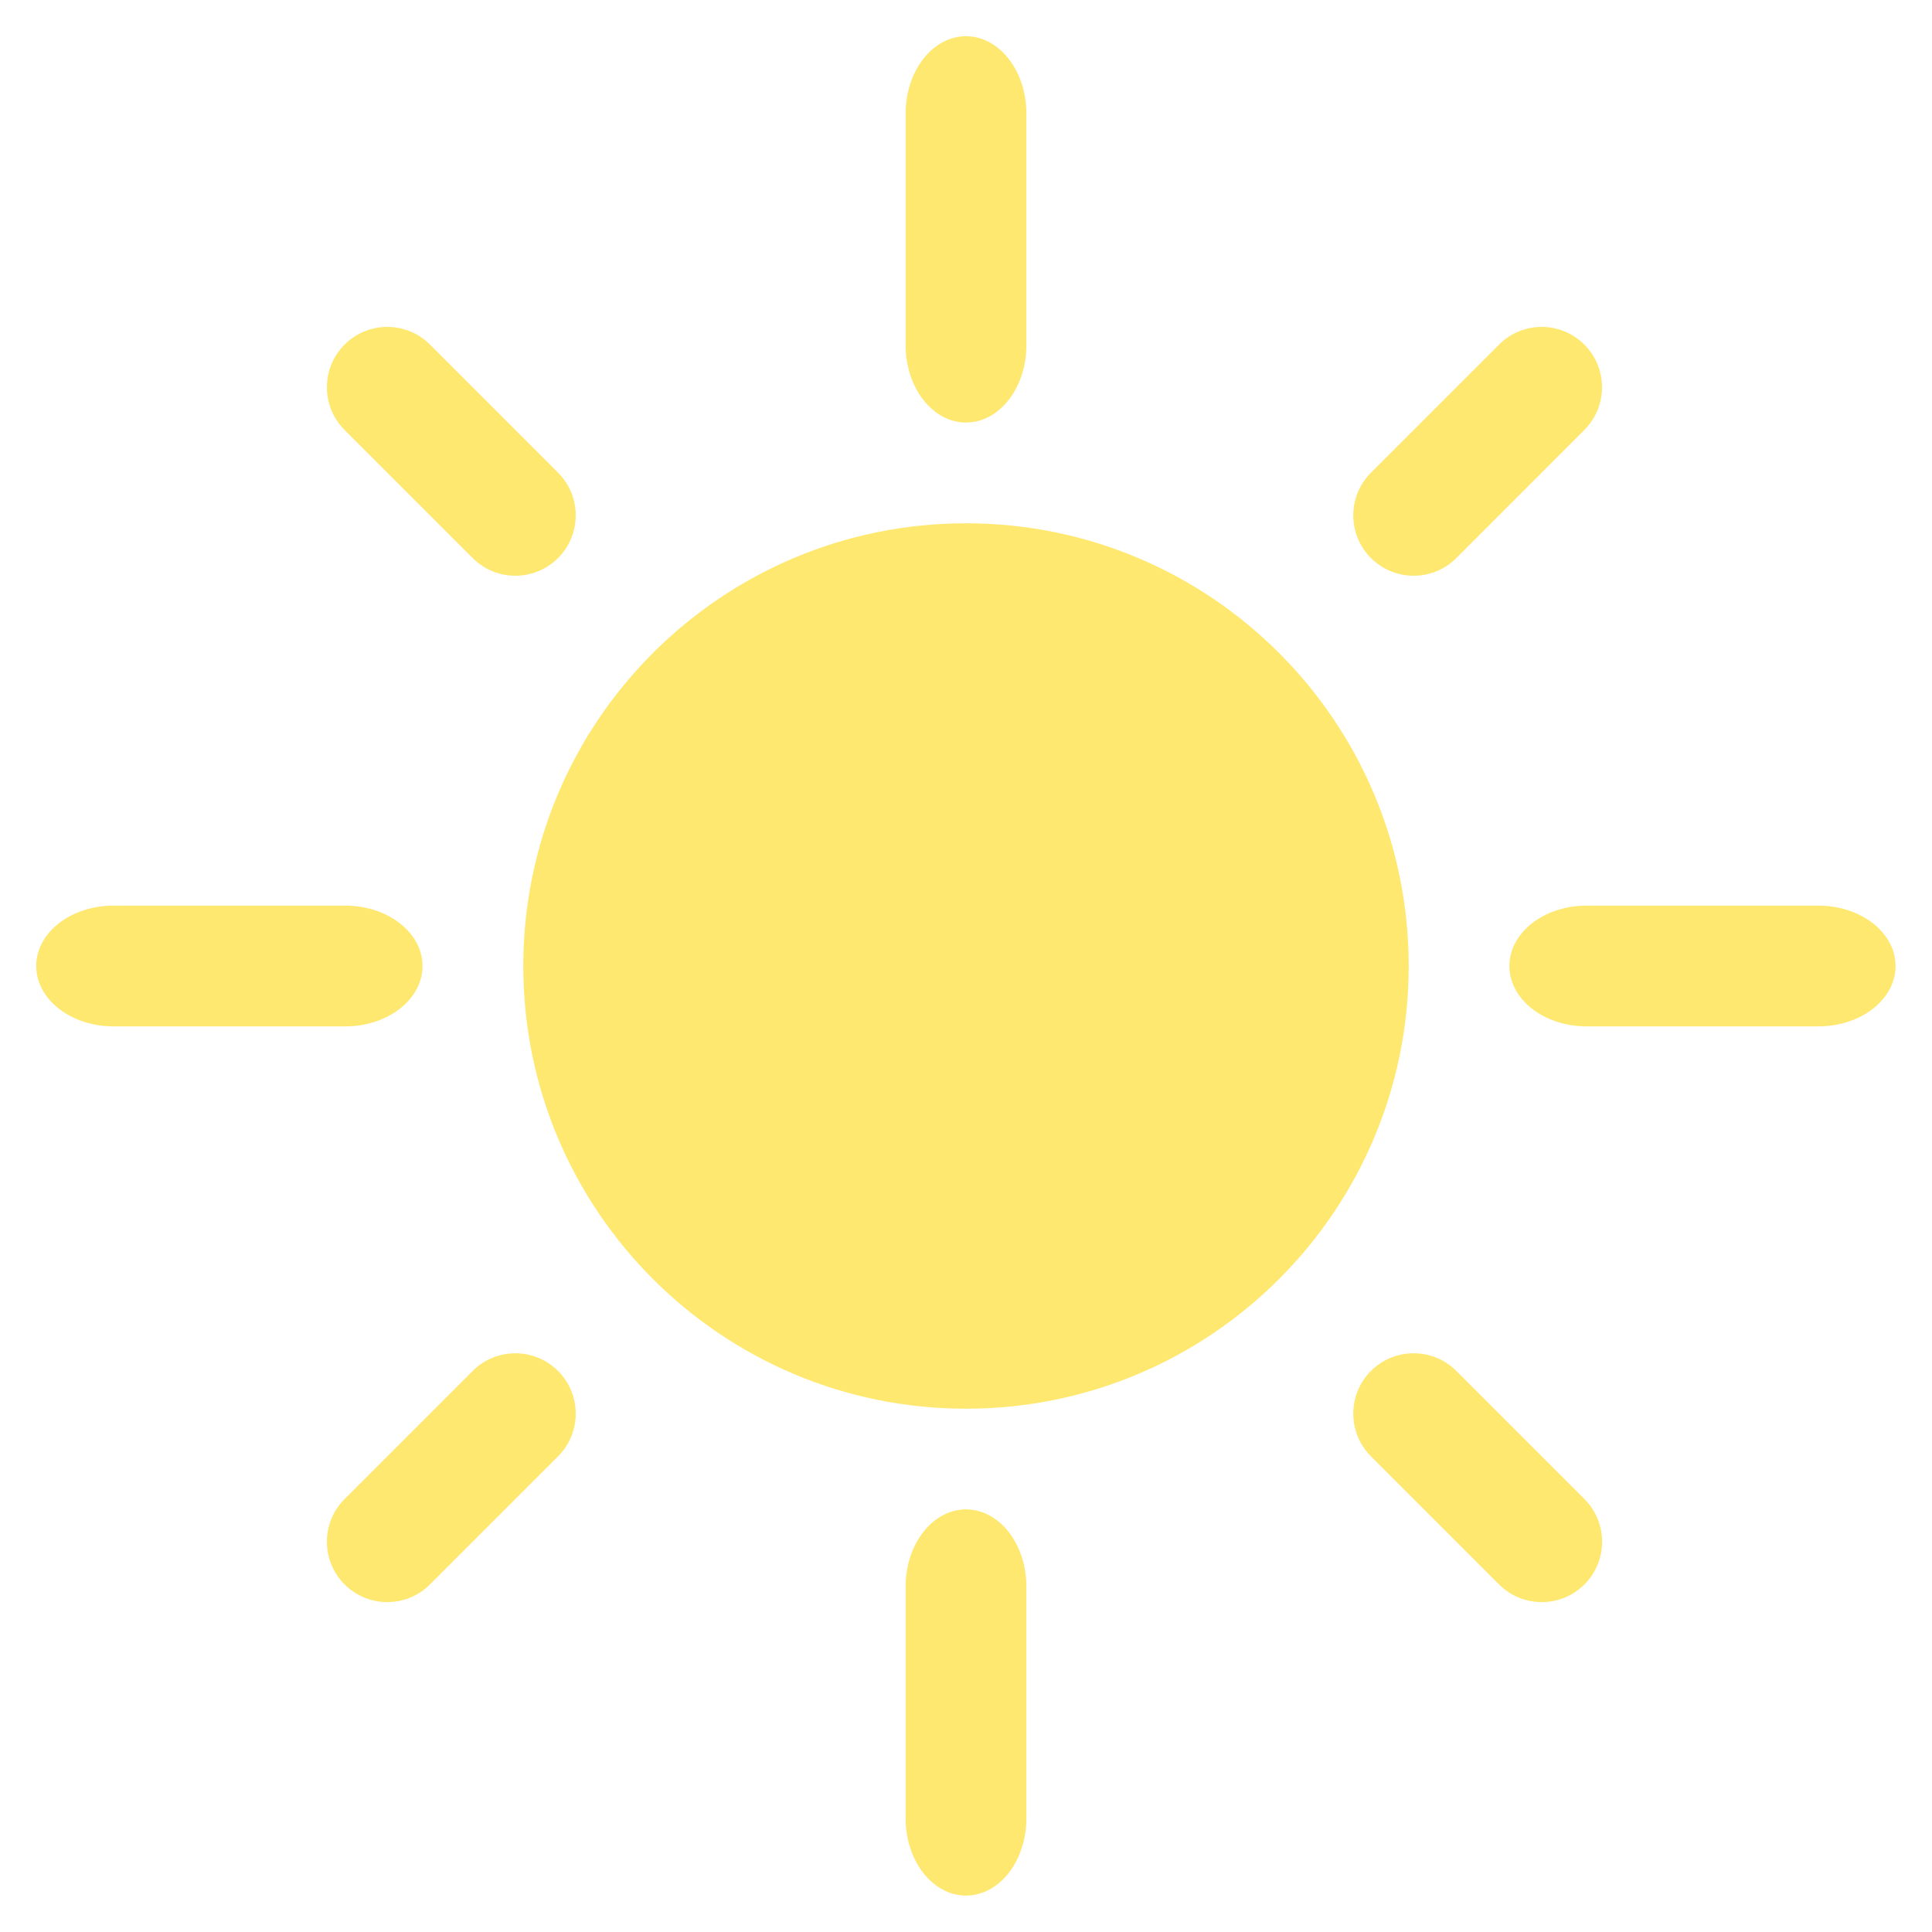 <svg width="20" height="20" viewBox="0 0 20 20" fill="none" xmlns="http://www.w3.org/2000/svg">
<path d="M14.583 10C14.583 12.531 12.531 14.583 10 14.583C7.469 14.583 5.417 12.531 5.417 10C5.417 7.469 7.469 5.417 10 5.417C12.531 5.417 14.583 7.469 14.583 10Z" fill="#FFE870"/>
<path d="M9.375 1.175C9.375 0.733 9.655 0.375 10 0.375C10.345 0.375 10.625 0.733 10.625 1.175V3.574C10.625 4.016 10.345 4.374 10 4.374C9.655 4.374 9.375 4.016 9.375 3.574V1.175Z" fill="#FFE870"/>
<path d="M9.375 16.424C9.375 15.983 9.655 15.625 10 15.625C10.345 15.625 10.625 15.983 10.625 16.424V18.824C10.625 19.265 10.345 19.623 10 19.623C9.655 19.623 9.375 19.265 9.375 18.824V16.424Z" fill="#FFE870"/>
<path d="M1.175 9.375C0.733 9.375 0.375 9.655 0.375 10C0.375 10.345 0.733 10.625 1.175 10.625H3.574C4.016 10.625 4.374 10.345 4.374 10C4.374 9.655 4.016 9.375 3.574 9.375H1.175Z" fill="#FFE870"/>
<path d="M16.424 9.375C15.983 9.375 15.625 9.655 15.625 10C15.625 10.345 15.983 10.625 16.424 10.625H18.824C19.265 10.625 19.623 10.345 19.623 10C19.623 9.655 19.265 9.375 18.824 9.375H16.424Z" fill="#FFE870"/>
<path d="M15.518 16.402C15.762 16.646 16.158 16.646 16.402 16.402C16.646 16.158 16.646 15.762 16.402 15.518L15.076 14.192C14.832 13.948 14.436 13.948 14.192 14.192C13.948 14.436 13.948 14.832 14.192 15.076L15.518 16.402Z" fill="#FFE870"/>
<path d="M3.567 15.518C3.323 15.762 3.323 16.158 3.567 16.402C3.811 16.646 4.207 16.646 4.451 16.402L5.777 15.076C6.021 14.832 6.021 14.436 5.777 14.192C5.533 13.948 5.137 13.948 4.893 14.192L3.567 15.518Z" fill="#FFE870"/>
<path d="M14.192 4.893C13.948 5.137 13.948 5.533 14.192 5.777C14.436 6.021 14.832 6.021 15.076 5.777L16.401 4.451C16.645 4.207 16.645 3.811 16.401 3.567C16.157 3.323 15.762 3.323 15.518 3.567L14.192 4.893Z" fill="#FFE870"/>
<path d="M4.893 5.777C5.137 6.021 5.533 6.021 5.777 5.777C6.021 5.532 6.021 5.137 5.777 4.893L4.451 3.567C4.207 3.323 3.811 3.323 3.567 3.567C3.323 3.811 3.323 4.207 3.567 4.451L4.893 5.777Z" fill="#FFE870"/>
</svg>
